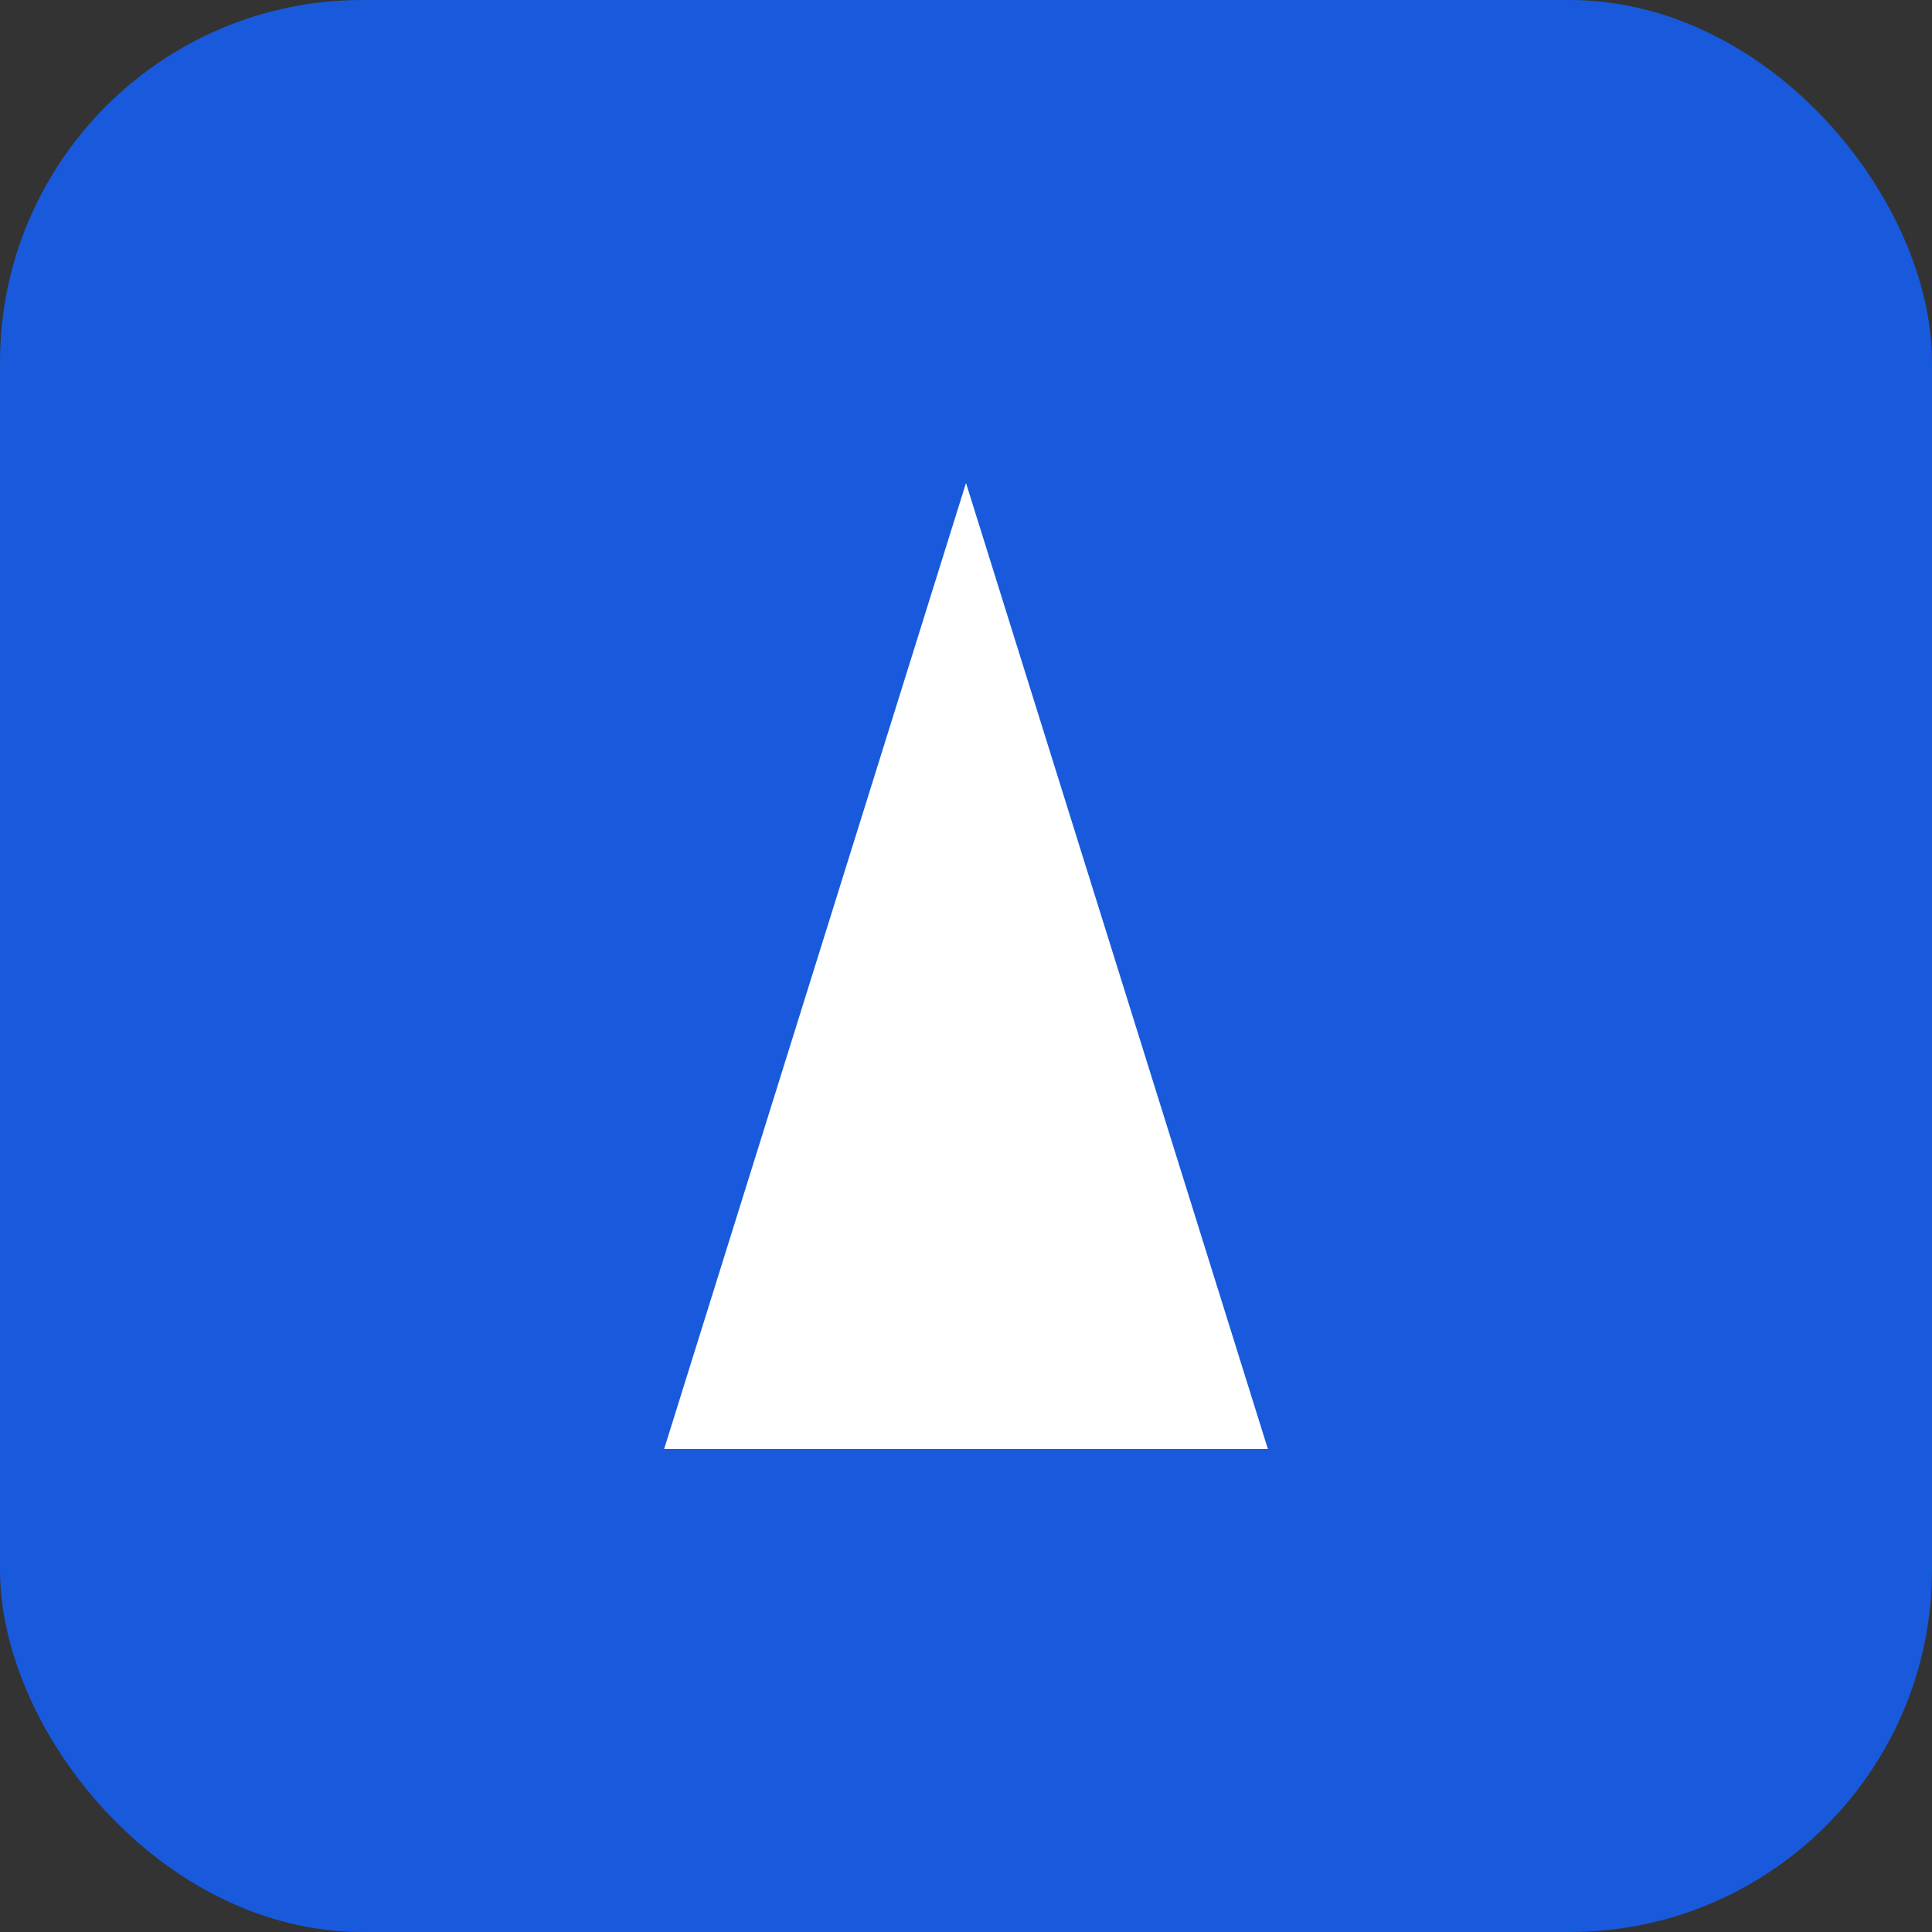 <svg xmlns='http://www.w3.org/2000/svg' width='64' height='64'><rect width="100%" height="100%" fill="#333333" stroke="none"/><rect width='64' height='64' rx='12' fill='#185ADB'/><path d='M32 16 L22 48 L42 48 Z' fill='white'/></svg>